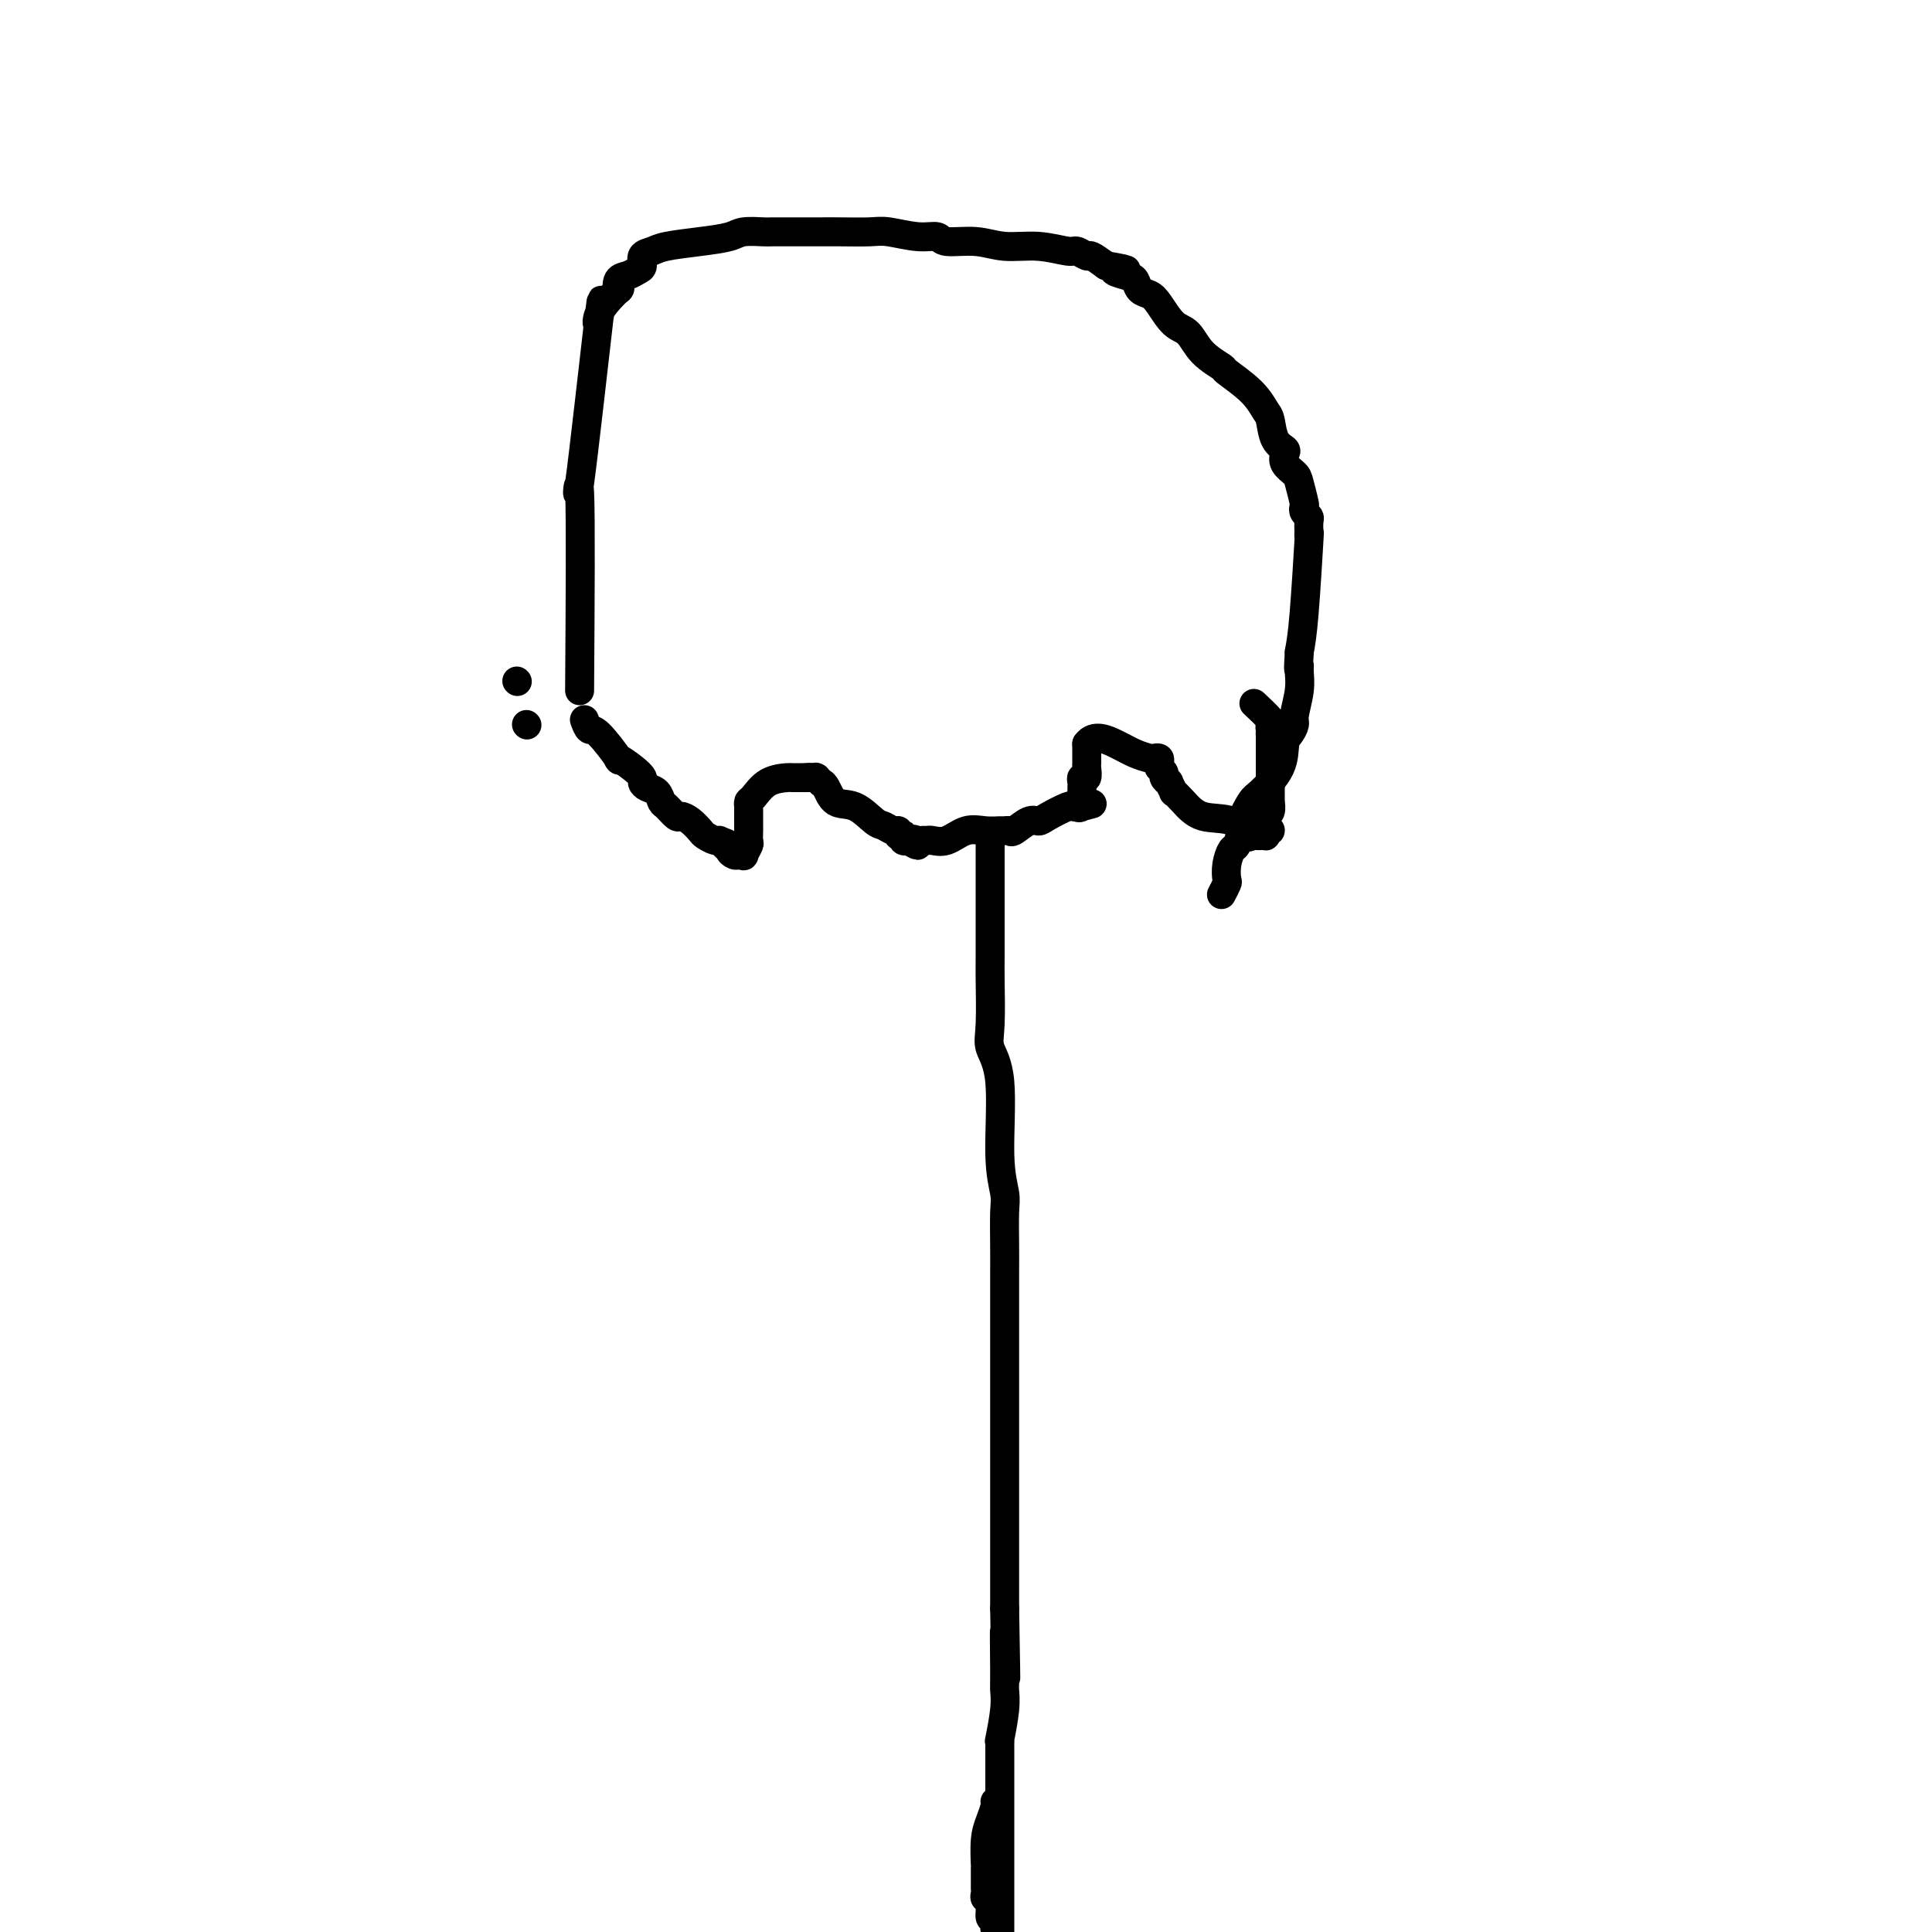 <svg viewBox='0 0 400 400' version='1.1' xmlns='http://www.w3.org/2000/svg' xmlns:xlink='http://www.w3.org/1999/xlink'><g fill='none' stroke='#000000' stroke-width='6' stroke-linecap='round' stroke-linejoin='round'><path d='M121,149c0.323,0.887 0.646,1.774 1,2c0.354,0.226 0.740,-0.210 2,1c1.260,1.210 3.395,4.064 4,5c0.605,0.936 -0.319,-0.047 0,0c0.319,0.047 1.882,1.125 3,2c1.118,0.875 1.791,1.548 2,2c0.209,0.452 -0.047,0.683 0,1c0.047,0.317 0.398,0.720 1,1c0.602,0.280 1.456,0.439 2,1c0.544,0.561 0.778,1.525 1,2c0.222,0.475 0.431,0.460 1,1c0.569,0.540 1.499,1.636 2,2c0.501,0.364 0.572,-0.004 1,0c0.428,0.004 1.214,0.378 2,1c0.786,0.622 1.573,1.490 2,2c0.427,0.510 0.496,0.663 1,1c0.504,0.337 1.443,0.860 2,1c0.557,0.140 0.730,-0.103 1,0c0.270,0.103 0.635,0.551 1,1'/><path d='M150,175c4.423,4.034 0.979,1.119 0,0c-0.979,-1.119 0.507,-0.443 1,0c0.493,0.443 -0.007,0.654 0,1c0.007,0.346 0.523,0.827 1,1c0.477,0.173 0.916,0.039 1,0c0.084,-0.039 -0.188,0.016 0,0c0.188,-0.016 0.835,-0.102 1,0c0.165,0.102 -0.152,0.394 0,0c0.152,-0.394 0.773,-1.472 1,-2c0.227,-0.528 0.061,-0.505 0,-1c-0.061,-0.495 -0.016,-1.508 0,-2c0.016,-0.492 0.004,-0.461 0,-1c-0.004,-0.539 -0.001,-1.646 0,-2c0.001,-0.354 -0.000,0.045 0,0c0.000,-0.045 0.002,-0.535 0,-1c-0.002,-0.465 -0.007,-0.905 0,-1c0.007,-0.095 0.027,0.157 0,0c-0.027,-0.157 -0.100,-0.721 0,-1c0.100,-0.279 0.374,-0.271 1,-1c0.626,-0.729 1.603,-2.195 3,-3c1.397,-0.805 3.214,-0.948 4,-1c0.786,-0.052 0.541,-0.014 1,0c0.459,0.014 1.624,0.004 2,0c0.376,-0.004 -0.035,-0.001 0,0c0.035,0.001 0.518,0.001 1,0'/><path d='M167,161c1.480,-0.155 1.182,-0.041 1,0c-0.182,0.041 -0.246,0.010 0,0c0.246,-0.010 0.802,0.001 1,0c0.198,-0.001 0.038,-0.015 0,0c-0.038,0.015 0.045,0.057 0,0c-0.045,-0.057 -0.218,-0.215 0,0c0.218,0.215 0.826,0.801 1,1c0.174,0.199 -0.087,0.011 0,0c0.087,-0.011 0.523,0.154 1,1c0.477,0.846 0.996,2.374 2,3c1.004,0.626 2.494,0.349 4,1c1.506,0.651 3.030,2.231 4,3c0.970,0.769 1.388,0.728 2,1c0.612,0.272 1.418,0.856 2,1c0.582,0.144 0.940,-0.154 1,0c0.060,0.154 -0.177,0.759 0,1c0.177,0.241 0.769,0.116 1,0c0.231,-0.116 0.101,-0.224 0,0c-0.101,0.224 -0.172,0.778 0,1c0.172,0.222 0.586,0.111 1,0'/><path d='M188,174c3.430,2.011 1.507,0.539 1,0c-0.507,-0.539 0.404,-0.144 1,0c0.596,0.144 0.877,0.039 1,0c0.123,-0.039 0.087,-0.011 0,0c-0.087,0.011 -0.225,0.005 0,0c0.225,-0.005 0.815,-0.009 1,0c0.185,0.009 -0.033,0.031 0,0c0.033,-0.031 0.317,-0.113 1,0c0.683,0.113 1.765,0.423 3,0c1.235,-0.423 2.621,-1.578 4,-2c1.379,-0.422 2.749,-0.111 4,0c1.251,0.111 2.383,0.022 3,0c0.617,-0.022 0.718,0.023 1,0c0.282,-0.023 0.745,-0.113 1,0c0.255,0.113 0.303,0.429 1,0c0.697,-0.429 2.042,-1.603 3,-2c0.958,-0.397 1.528,-0.015 2,0c0.472,0.015 0.845,-0.336 2,-1c1.155,-0.664 3.093,-1.642 4,-2c0.907,-0.358 0.783,-0.096 1,0c0.217,0.096 0.776,0.028 1,0c0.224,-0.028 0.112,-0.014 0,0'/><path d='M223,167c5.641,-1.102 2.244,-0.355 1,0c-1.244,0.355 -0.333,0.320 0,0c0.333,-0.320 0.089,-0.926 0,-1c-0.089,-0.074 -0.024,0.384 0,0c0.024,-0.384 0.005,-1.610 0,-2c-0.005,-0.390 0.002,0.055 0,0c-0.002,-0.055 -0.015,-0.610 0,-1c0.015,-0.390 0.057,-0.615 0,-1c-0.057,-0.385 -0.211,-0.930 0,-1c0.211,-0.070 0.789,0.335 1,0c0.211,-0.335 0.057,-1.409 0,-2c-0.057,-0.591 -0.015,-0.697 0,-1c0.015,-0.303 0.004,-0.802 0,-1c-0.004,-0.198 -0.001,-0.095 0,0c0.001,0.095 0.000,0.183 0,0c-0.000,-0.183 -0.000,-0.637 0,-1c0.000,-0.363 0.000,-0.636 0,-1c-0.000,-0.364 -0.000,-0.818 0,-1c0.000,-0.182 0.000,-0.091 0,0'/><path d='M225,154c1.471,-2.116 4.149,-0.908 6,0c1.851,0.908 2.874,1.514 4,2c1.126,0.486 2.353,0.851 3,1c0.647,0.149 0.713,0.081 1,0c0.287,-0.081 0.794,-0.177 1,0c0.206,0.177 0.112,0.626 0,1c-0.112,0.374 -0.241,0.672 0,1c0.241,0.328 0.853,0.684 1,1c0.147,0.316 -0.172,0.591 0,1c0.172,0.409 0.836,0.951 1,1c0.164,0.049 -0.171,-0.396 0,0c0.171,0.396 0.846,1.634 1,2c0.154,0.366 -0.215,-0.139 0,0c0.215,0.139 1.013,0.923 2,2c0.987,1.077 2.162,2.446 4,3c1.838,0.554 4.339,0.292 6,1c1.661,0.708 2.483,2.386 3,3c0.517,0.614 0.731,0.164 1,0c0.269,-0.164 0.594,-0.043 1,0c0.406,0.043 0.893,0.009 1,0c0.107,-0.009 -0.167,0.008 0,0c0.167,-0.008 0.776,-0.041 1,0c0.224,0.041 0.064,0.154 0,0c-0.064,-0.154 -0.032,-0.577 0,-1'/><path d='M262,172c2.007,0.284 0.524,-0.506 0,-1c-0.524,-0.494 -0.088,-0.692 0,-1c0.088,-0.308 -0.173,-0.724 0,-1c0.173,-0.276 0.778,-0.410 1,-1c0.222,-0.590 0.059,-1.636 0,-2c-0.059,-0.364 -0.016,-0.045 0,0c0.016,0.045 0.004,-0.183 0,-1c-0.004,-0.817 -0.001,-2.222 0,-3c0.001,-0.778 0.000,-0.931 0,-1c-0.000,-0.069 -0.000,-0.056 0,0c0.000,0.056 0.000,0.156 0,0c-0.000,-0.156 -0.000,-0.568 0,-1c0.000,-0.432 0.000,-0.885 0,-1c-0.000,-0.115 -0.000,0.109 0,0c0.000,-0.109 0.000,-0.550 0,-1c-0.000,-0.450 -0.000,-0.908 0,-1c0.000,-0.092 0.000,0.182 0,0c-0.000,-0.182 -0.000,-0.818 0,-1c0.000,-0.182 0.000,0.092 0,0c-0.000,-0.092 -0.000,-0.550 0,-1c0.000,-0.450 0.000,-0.891 0,-1c-0.000,-0.109 -0.000,0.115 0,0c0.000,-0.115 0.000,-0.569 0,-1c-0.000,-0.431 -0.000,-0.837 0,-1c0.000,-0.163 0.000,-0.081 0,0'/><path d='M263,152c0.156,-3.029 0.045,-0.602 0,0c-0.045,0.602 -0.023,-0.620 0,-1c0.023,-0.380 0.048,0.083 0,0c-0.048,-0.083 -0.167,-0.713 0,-1c0.167,-0.287 0.622,-0.231 0,-1c-0.622,-0.769 -2.321,-2.363 -3,-3c-0.679,-0.637 -0.340,-0.319 0,0'/><path d='M109,150c0.000,0.000 0.100,0.100 0.1,0.1'/><path d='M107,141c0.000,0.000 0.100,0.100 0.1,0.1'/><path d='M120,143c0.120,-18.134 0.240,-36.268 0,-41c-0.240,-4.732 -0.838,3.937 0,-2c0.838,-5.937 3.114,-26.480 4,-34c0.886,-7.520 0.382,-2.016 0,0c-0.382,2.016 -0.641,0.543 0,-1c0.641,-1.543 2.183,-3.155 3,-4c0.817,-0.845 0.908,-0.922 1,-1'/><path d='M128,60c0.644,-0.819 0.254,0.132 0,0c-0.254,-0.132 -0.371,-1.349 0,-2c0.371,-0.651 1.230,-0.738 2,-1c0.770,-0.262 1.452,-0.700 2,-1c0.548,-0.300 0.963,-0.462 1,-1c0.037,-0.538 -0.303,-1.453 0,-2c0.303,-0.547 1.248,-0.725 2,-1c0.752,-0.275 1.312,-0.648 3,-1c1.688,-0.352 4.505,-0.683 7,-1c2.495,-0.317 4.669,-0.621 6,-1c1.331,-0.379 1.818,-0.834 3,-1c1.182,-0.166 3.059,-0.045 4,0c0.941,0.045 0.947,0.012 2,0c1.053,-0.012 3.153,-0.003 4,0c0.847,0.003 0.439,0.001 1,0c0.561,-0.001 2.090,-0.001 3,0c0.910,0.001 1.201,0.004 2,0c0.799,-0.004 2.105,-0.016 4,0c1.895,0.016 4.377,0.061 6,0c1.623,-0.061 2.386,-0.228 4,0c1.614,0.228 4.078,0.850 6,1c1.922,0.150 3.303,-0.171 4,0c0.697,0.171 0.712,0.835 2,1c1.288,0.165 3.850,-0.167 6,0c2.150,0.167 3.890,0.834 6,1c2.110,0.166 4.591,-0.167 7,0c2.409,0.167 4.745,0.835 6,1c1.255,0.165 1.429,-0.172 2,0c0.571,0.172 1.538,0.854 2,1c0.462,0.146 0.418,-0.244 1,0c0.582,0.244 1.791,1.122 3,2'/><path d='M229,55c7.323,1.257 3.131,0.900 2,1c-1.131,0.100 0.798,0.658 2,1c1.202,0.342 1.676,0.470 2,1c0.324,0.530 0.499,1.463 1,2c0.501,0.537 1.329,0.678 2,1c0.671,0.322 1.186,0.826 2,2c0.814,1.174 1.927,3.019 3,4c1.073,0.981 2.108,1.097 3,2c0.892,0.903 1.643,2.592 3,4c1.357,1.408 3.319,2.535 4,3c0.681,0.465 0.079,0.267 1,1c0.921,0.733 3.364,2.396 5,4c1.636,1.604 2.463,3.150 3,4c0.537,0.850 0.783,1.004 1,2c0.217,0.996 0.405,2.834 1,4c0.595,1.166 1.598,1.661 2,2c0.402,0.339 0.202,0.522 0,1c-0.202,0.478 -0.408,1.252 0,2c0.408,0.748 1.429,1.471 2,2c0.571,0.529 0.693,0.863 1,2c0.307,1.137 0.800,3.077 1,4c0.200,0.923 0.106,0.830 0,1c-0.106,0.170 -0.225,0.604 0,1c0.225,0.396 0.792,0.753 1,1c0.208,0.247 0.057,0.382 0,1c-0.057,0.618 -0.018,1.718 0,2c0.018,0.282 0.016,-0.253 0,0c-0.016,0.253 -0.045,1.295 0,1c0.045,-0.295 0.166,-1.925 0,1c-0.166,2.925 -0.619,10.407 -1,15c-0.381,4.593 -0.691,6.296 -1,8'/><path d='M269,135c-0.305,4.995 -0.067,3.484 0,3c0.067,-0.484 -0.037,0.059 0,1c0.037,0.941 0.217,2.280 0,4c-0.217,1.720 -0.829,3.820 -1,5c-0.171,1.180 0.098,1.441 0,2c-0.098,0.559 -0.564,1.418 -1,2c-0.436,0.582 -0.843,0.888 -1,2c-0.157,1.112 -0.066,3.031 -1,5c-0.934,1.969 -2.894,3.989 -4,5c-1.106,1.011 -1.357,1.015 -2,2c-0.643,0.985 -1.679,2.952 -2,4c-0.321,1.048 0.071,1.178 0,2c-0.071,0.822 -0.607,2.338 -1,3c-0.393,0.662 -0.645,0.472 -1,1c-0.355,0.528 -0.813,1.774 -1,3c-0.187,1.226 -0.102,2.432 0,3c0.102,0.568 0.220,0.499 0,1c-0.220,0.501 -0.777,1.572 -1,2c-0.223,0.428 -0.111,0.214 0,0'/><path d='M205,174c0.000,0.396 0.000,0.792 0,1c-0.000,0.208 -0.000,0.227 0,1c0.000,0.773 0.001,2.300 0,4c-0.001,1.700 -0.002,3.574 0,7c0.002,3.426 0.008,8.406 0,11c-0.008,2.594 -0.031,2.803 0,5c0.031,2.197 0.117,6.381 0,9c-0.117,2.619 -0.438,3.674 0,5c0.438,1.326 1.634,2.923 2,7c0.366,4.077 -0.098,10.633 0,15c0.098,4.367 0.758,6.546 1,8c0.242,1.454 0.065,2.182 0,4c-0.065,1.818 -0.017,4.727 0,7c0.017,2.273 0.005,3.910 0,5c-0.005,1.090 -0.001,1.632 0,4c0.001,2.368 0.000,6.562 0,10c-0.000,3.438 -0.000,6.118 0,8c0.000,1.882 0.000,2.965 0,4c-0.000,1.035 -0.000,2.023 0,4c0.000,1.977 0.000,4.942 0,10c-0.000,5.058 -0.000,12.208 0,16c0.000,3.792 0.000,4.226 0,6c-0.000,1.774 -0.000,4.887 0,8'/><path d='M208,333c0.463,25.586 0.120,10.052 0,6c-0.120,-4.052 -0.018,3.379 0,7c0.018,3.621 -0.048,3.430 0,4c0.048,0.570 0.209,1.899 0,4c-0.209,2.101 -0.788,4.974 -1,6c-0.212,1.026 -0.057,0.204 0,0c0.057,-0.204 0.015,0.209 0,1c-0.015,0.791 -0.004,1.959 0,3c0.004,1.041 0.001,1.954 0,3c-0.001,1.046 -0.000,2.223 0,3c0.000,0.777 0.000,1.153 0,2c-0.000,0.847 -0.000,2.167 0,3c0.000,0.833 0.000,1.181 0,2c-0.000,0.819 -0.000,2.109 0,3c0.000,0.891 0.000,1.383 0,2c-0.000,0.617 -0.000,1.359 0,2c0.000,0.641 0.000,1.182 0,2c-0.000,0.818 -0.000,1.913 0,3c0.000,1.087 0.000,2.164 0,3c-0.000,0.836 -0.000,1.430 0,2c0.000,0.570 0.000,1.115 0,2c-0.000,0.885 -0.000,2.110 0,3c0.000,0.890 0.000,1.445 0,2'/><path d='M206,399c-0.033,0.249 -0.065,0.498 0,0c0.065,-0.498 0.228,-1.744 0,-2c-0.228,-0.256 -0.846,0.478 -1,0c-0.154,-0.478 0.155,-2.167 0,-3c-0.155,-0.833 -0.774,-0.811 -1,-1c-0.226,-0.189 -0.061,-0.590 0,-1c0.061,-0.410 0.016,-0.831 0,-1c-0.016,-0.169 -0.004,-0.086 0,0c0.004,0.086 0.001,0.177 0,0c-0.001,-0.177 -0.000,-0.620 0,-1c0.000,-0.380 0.000,-0.695 0,-1c-0.000,-0.305 0.000,-0.599 0,-1c-0.000,-0.401 -0.001,-0.908 0,-1c0.001,-0.092 0.003,0.229 0,0c-0.003,-0.229 -0.011,-1.010 0,-1c0.011,0.010 0.041,0.812 0,0c-0.041,-0.812 -0.155,-3.237 0,-5c0.155,-1.763 0.578,-2.864 1,-4c0.422,-1.136 0.845,-2.306 1,-3c0.155,-0.694 0.044,-0.913 0,-1c-0.044,-0.087 -0.022,-0.044 0,0'/></g>
</svg>